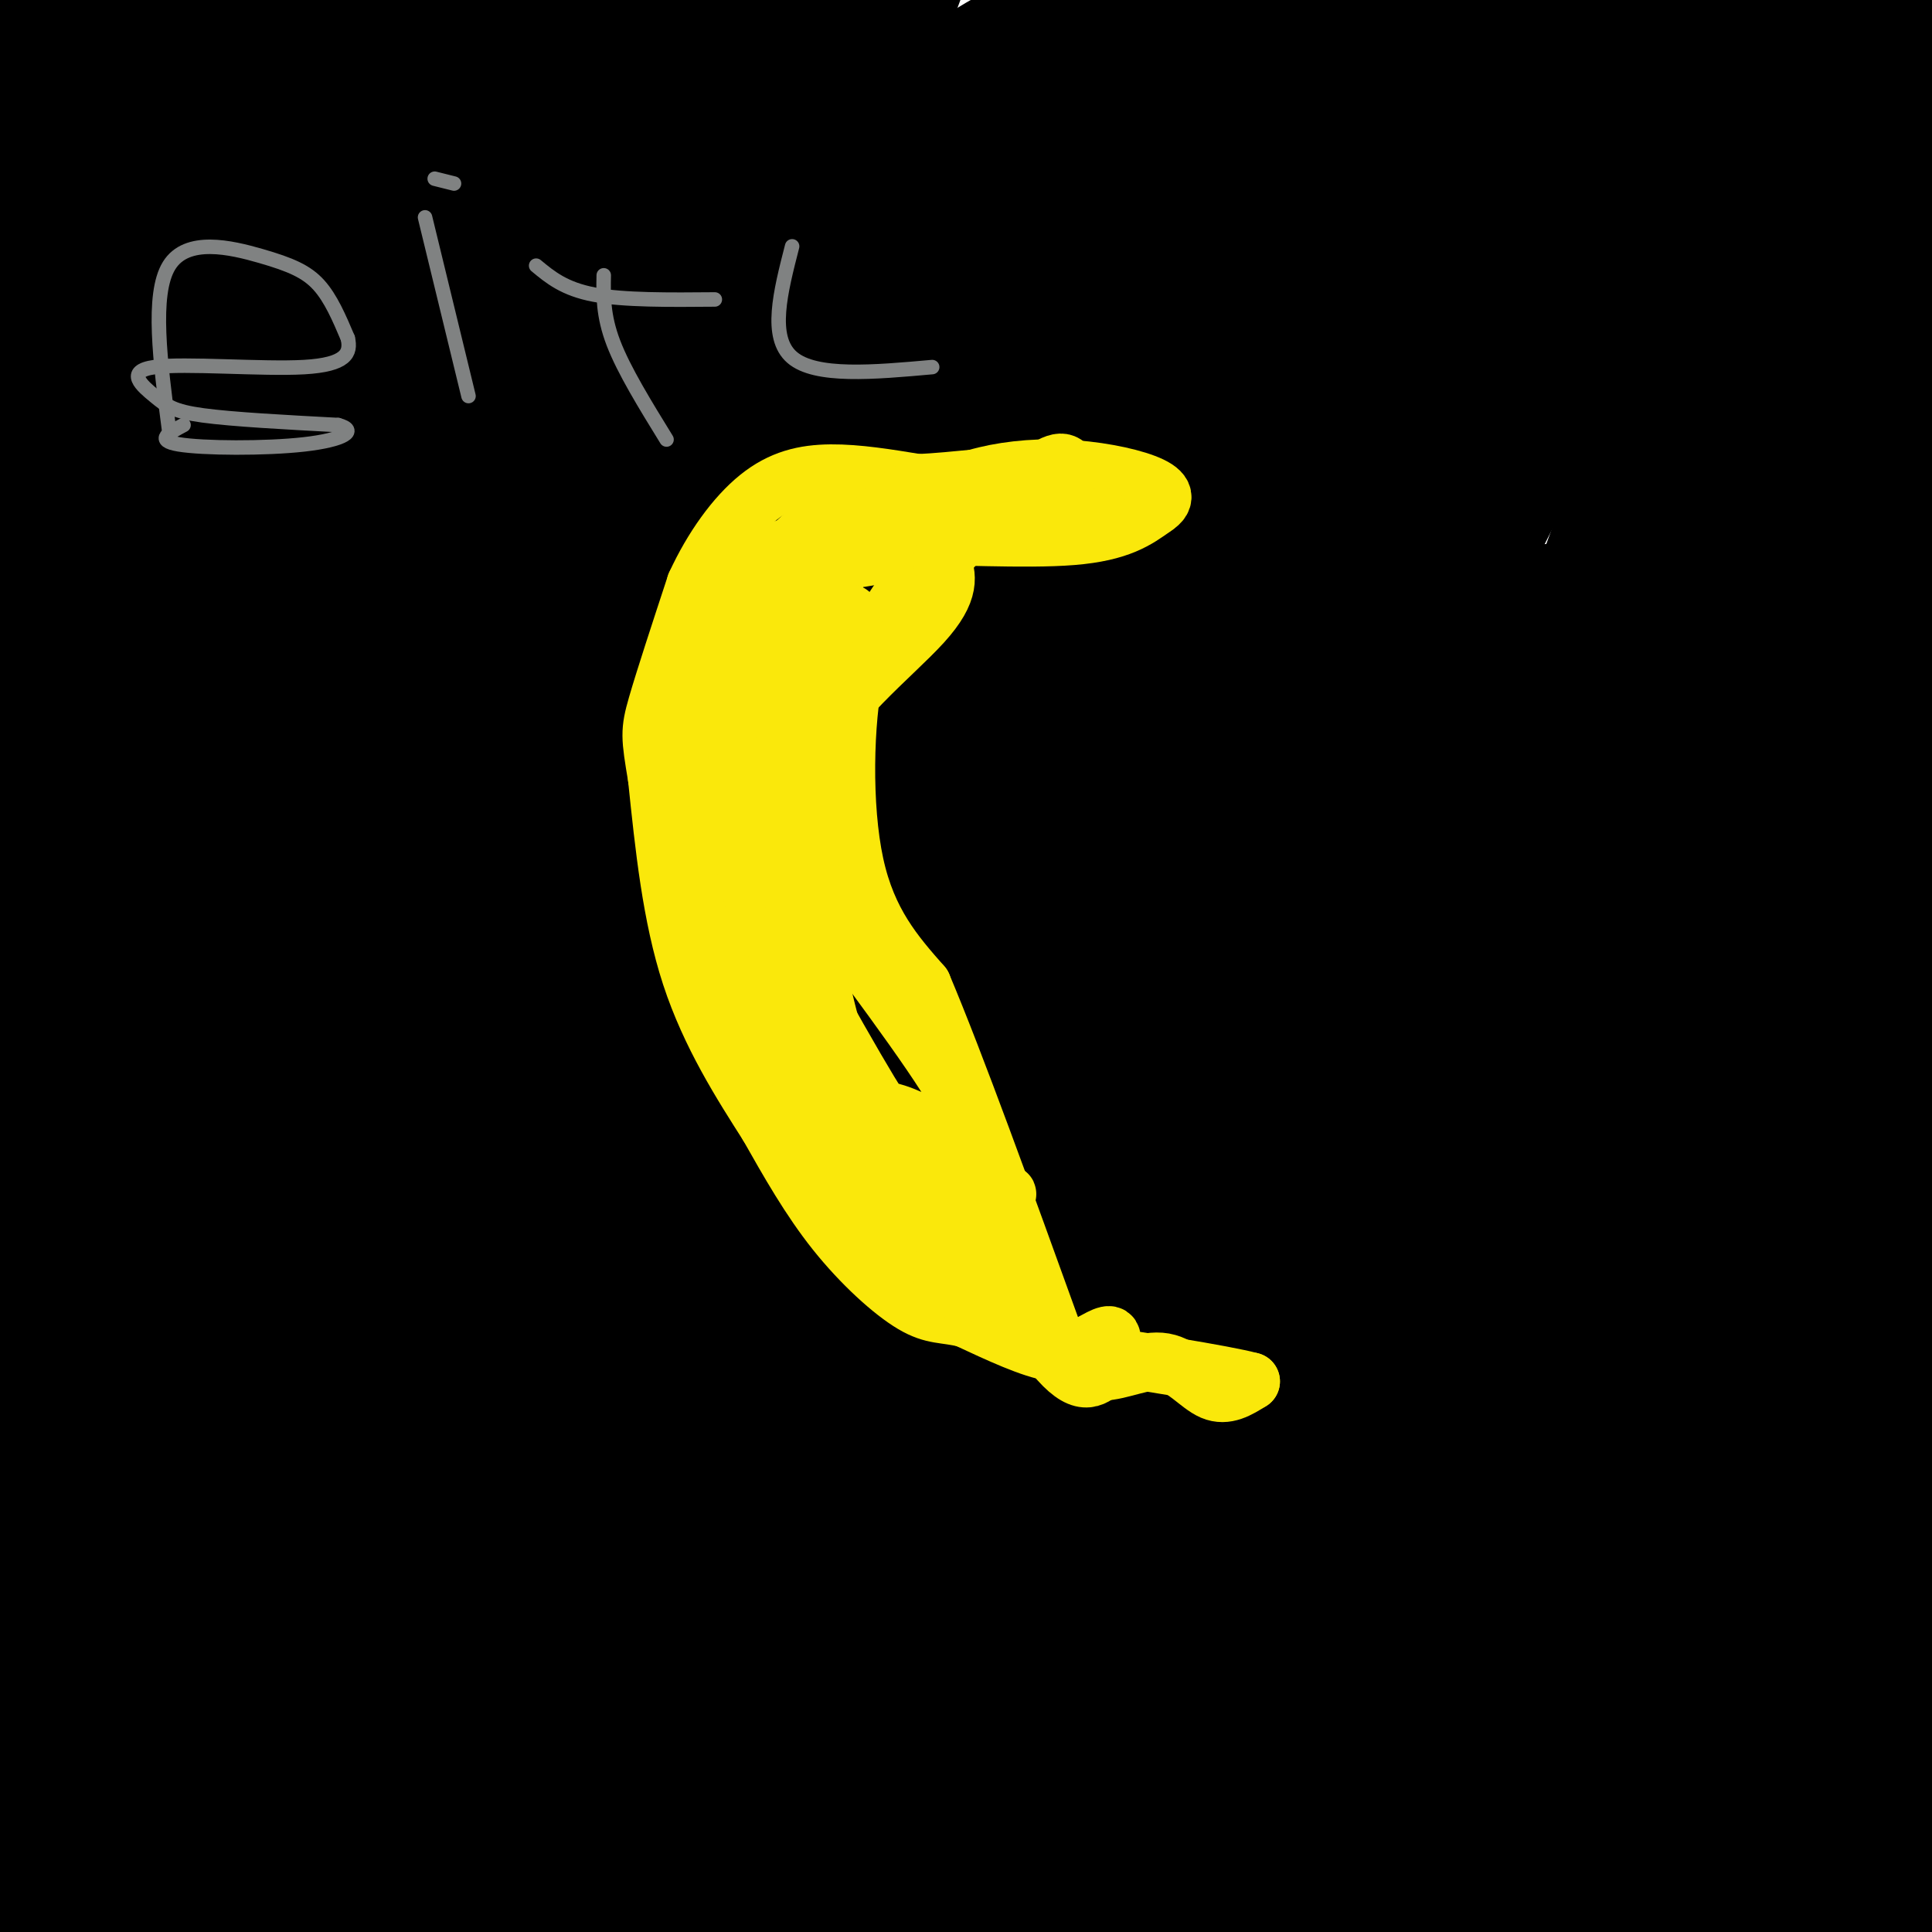 <svg viewBox='0 0 400 400' version='1.1' xmlns='http://www.w3.org/2000/svg' xmlns:xlink='http://www.w3.org/1999/xlink'><g fill='none' stroke='#000000' stroke-width='28' stroke-linecap='round' stroke-linejoin='round'><path d='M8,10c1.618,-17.686 3.236,-35.372 4,4c0.764,39.372 0.674,135.801 2,187c1.326,51.199 4.067,57.167 8,63c3.933,5.833 9.059,11.532 14,27c4.941,15.468 9.697,40.705 10,48c0.303,7.295 -3.849,-3.353 -8,-14'/><path d='M38,325c-3.369,-13.702 -7.792,-40.958 -12,-64c-4.208,-23.042 -8.202,-41.869 -10,-88c-1.798,-46.131 -1.399,-119.565 -1,-193'/><path d='M16,15c1.083,45.667 2.167,91.333 -1,152c-3.167,60.667 -10.583,136.333 -18,212'/><path d='M0,371c1.829,-48.584 3.659,-97.167 5,-120c1.341,-22.833 2.195,-19.914 11,-49c8.805,-29.086 25.563,-90.177 31,-77c5.437,13.177 -0.447,100.622 0,169c0.447,68.378 7.223,117.689 14,167'/><path d='M80,393c0.560,-27.042 1.119,-54.083 -1,-90c-2.119,-35.917 -6.917,-80.708 -9,-131c-2.083,-50.292 -1.452,-106.083 0,-140c1.452,-33.917 3.726,-45.958 6,-58'/><path d='M50,72c-11.292,53.666 -22.584,107.333 -26,138c-3.416,30.667 1.043,38.335 4,43c2.957,4.665 4.412,6.329 7,6c2.588,-0.329 6.309,-2.649 10,-2c3.691,0.649 7.353,4.267 28,-31c20.647,-35.267 58.277,-109.418 77,-152c18.723,-42.582 18.537,-53.594 12,-44c-6.537,9.594 -19.424,39.794 -37,85c-17.576,45.206 -39.841,105.418 -51,137c-11.159,31.582 -11.211,34.535 -15,48c-3.789,13.465 -11.315,37.444 -4,33c7.315,-4.444 29.472,-37.309 48,-65c18.528,-27.691 33.429,-50.207 47,-81c13.571,-30.793 25.813,-69.862 36,-93c10.187,-23.138 18.320,-30.345 -1,15c-19.320,45.345 -66.091,143.241 -80,177c-13.909,33.759 5.046,3.379 24,-27'/><path d='M129,259c33.067,-38.778 103.733,-122.222 161,-176c57.267,-53.778 101.133,-77.889 145,-102'/><path d='M336,166c-23.444,40.711 -46.889,81.422 -66,118c-19.111,36.578 -33.889,69.022 -46,92c-12.111,22.978 -21.556,36.489 -31,50'/><path d='M236,307c20.853,-35.537 41.705,-71.073 51,-91c9.295,-19.927 7.032,-24.244 28,-59c20.968,-34.756 65.165,-99.952 71,-119c5.835,-19.048 -26.693,8.050 -55,28c-28.307,19.950 -52.393,32.750 -90,71c-37.607,38.250 -88.735,101.949 -112,133c-23.265,31.051 -18.668,29.452 -28,41c-9.332,11.548 -32.594,36.242 0,-6c32.594,-42.242 121.043,-151.421 172,-207c50.957,-55.579 64.421,-57.557 69,-59c4.579,-1.443 0.271,-2.350 -27,31c-27.271,33.350 -77.506,100.957 -120,170c-42.494,69.043 -77.247,139.521 -112,210'/><path d='M172,383c43.000,-45.622 86.000,-91.244 124,-127c38.000,-35.756 71.000,-61.644 91,-79c20.000,-17.356 27.000,-26.178 34,-35'/><path d='M397,193c0.000,0.000 -146.000,235.000 -146,235'/><path d='M182,324c4.439,-33.400 8.878,-66.799 16,-102c7.122,-35.201 16.927,-72.203 32,-111c15.073,-38.797 35.415,-79.390 46,-103c10.585,-23.610 11.415,-30.236 -8,3c-19.415,33.236 -59.073,106.333 -87,161c-27.927,54.667 -44.122,90.905 -55,129c-10.878,38.095 -16.439,78.048 -22,118'/><path d='M189,380c25.564,-66.178 51.127,-132.357 78,-191c26.873,-58.643 55.055,-109.752 63,-129c7.945,-19.248 -4.347,-6.636 -11,8c-6.653,14.636 -7.665,31.297 -28,59c-20.335,27.703 -59.991,66.449 -88,105c-28.009,38.551 -44.370,76.907 -50,90c-5.630,13.093 -0.530,0.922 -3,7c-2.470,6.078 -12.511,30.406 29,-32c41.511,-62.406 134.575,-211.544 184,-289c49.425,-77.456 55.213,-83.228 61,-89'/><path d='M316,64c-17.046,29.226 -34.093,58.451 -51,98c-16.907,39.549 -33.675,89.421 -43,112c-9.325,22.579 -11.207,17.863 -13,16c-1.793,-1.863 -3.497,-0.874 2,-19c5.497,-18.126 18.196,-55.368 28,-90c9.804,-34.632 16.715,-66.653 16,-70c-0.715,-3.347 -9.054,21.979 -23,45c-13.946,23.021 -33.499,43.738 -50,76c-16.501,32.262 -29.949,76.070 -41,111c-11.051,34.930 -19.706,60.981 -15,30c4.706,-30.981 22.773,-118.995 31,-165c8.227,-46.005 6.613,-50.003 5,-54'/><path d='M162,154c0.785,-10.704 0.248,-10.464 2,-16c1.752,-5.536 5.793,-16.850 8,-15c2.207,1.850 2.581,16.862 -3,41c-5.581,24.138 -17.116,57.401 -27,81c-9.884,23.599 -18.117,37.535 -29,64c-10.883,26.465 -24.416,65.460 -29,82c-4.584,16.540 -0.217,10.625 4,0c4.217,-10.625 8.285,-25.961 19,-70c10.715,-44.039 28.077,-116.780 36,-169c7.923,-52.220 6.407,-83.920 4,-113c-2.407,-29.080 -5.703,-55.540 -9,-82'/><path d='M6,58c0.000,0.000 -54.000,86.000 -54,86'/><path d='M6,118c31.417,-41.250 62.833,-82.500 82,-104c19.167,-21.500 26.083,-23.250 33,-25'/><path d='M167,41c-21.022,60.556 -42.044,121.111 -64,171c-21.956,49.889 -44.844,89.111 -63,118c-18.156,28.889 -31.578,47.444 -45,66'/><path d='M18,36c0.000,0.000 27.000,-41.000 27,-41'/><path d='M164,73c-43.429,82.417 -86.857,164.833 -111,203c-24.143,38.167 -29.000,32.083 -35,32c-6.000,-0.083 -13.143,5.833 -17,7c-3.857,1.167 -4.429,-2.417 -5,-6'/><path d='M167,58c-12.000,31.733 -24.000,63.467 -42,124c-18.000,60.533 -42.000,149.867 -55,193c-13.000,43.133 -15.000,40.067 -17,37'/><path d='M68,358c15.339,-33.720 30.679,-67.440 43,-101c12.321,-33.560 21.625,-66.958 27,-93c5.375,-26.042 6.821,-44.726 15,-74c8.179,-29.274 23.089,-69.137 38,-109'/><path d='M128,46c-36.869,69.848 -73.738,139.696 -92,176c-18.262,36.304 -17.918,39.065 -18,43c-0.082,3.935 -0.589,9.044 -1,11c-0.411,1.956 -0.726,0.757 0,-19c0.726,-19.757 2.493,-58.074 42,-123c39.507,-64.926 116.753,-156.463 194,-248'/><path d='M257,16c-27.750,38.988 -55.500,77.976 -84,121c-28.500,43.024 -57.750,90.083 -84,134c-26.250,43.917 -49.500,84.690 -69,121c-19.500,36.310 -35.250,68.155 -51,100'/><path d='M3,232c18.833,-59.167 37.667,-118.333 57,-174c19.333,-55.667 39.167,-107.833 59,-160'/><path d='M96,16c-10.642,32.516 -21.285,65.032 -37,103c-15.715,37.968 -36.503,81.387 -39,93c-2.497,11.613 13.298,-8.579 29,-31c15.702,-22.421 31.312,-47.072 39,-60c7.688,-12.928 7.454,-14.135 8,-25c0.546,-10.865 1.870,-31.390 1,-24c-0.870,7.390 -3.935,42.695 -7,78'/><path d='M90,150c1.045,7.061 7.158,-14.286 10,-24c2.842,-9.714 2.414,-7.795 5,-30c2.586,-22.205 8.185,-68.534 2,-65c-6.185,3.534 -24.154,56.932 -37,93c-12.846,36.068 -20.570,54.805 -31,92c-10.430,37.195 -23.566,92.847 -29,117c-5.434,24.153 -3.166,16.806 6,-2c9.166,-18.806 25.230,-49.072 35,-74c9.770,-24.928 13.246,-44.519 15,-60c1.754,-15.481 1.787,-26.852 4,-42c2.213,-15.148 6.607,-34.074 11,-53'/><path d='M81,102c1.332,-5.068 -0.838,8.760 -8,25c-7.162,16.240 -19.317,34.890 -28,54c-8.683,19.110 -13.894,38.679 -10,28c3.894,-10.679 16.895,-51.606 28,-79c11.105,-27.394 20.316,-41.255 29,-67c8.684,-25.745 16.842,-63.372 25,-101'/><path d='M67,4c-24.917,11.583 -49.833,23.167 -59,22c-9.167,-1.167 -2.583,-15.083 4,-29'/><path d='M47,5c3.732,1.417 7.464,2.833 11,16c3.536,13.167 6.875,38.083 4,46c-2.875,7.917 -11.964,-1.167 -16,-8c-4.036,-6.833 -3.018,-11.417 -2,-16'/><path d='M44,43c5.596,-3.907 20.587,-5.673 26,-7c5.413,-1.327 1.247,-2.215 -5,-5c-6.247,-2.785 -14.575,-7.468 -18,-4c-3.425,3.468 -1.948,15.085 -2,21c-0.052,5.915 -1.633,6.126 5,7c6.633,0.874 21.479,2.409 36,2c14.521,-0.409 28.717,-2.764 41,-5c12.283,-2.236 22.652,-4.353 33,-9c10.348,-4.647 20.674,-11.823 31,-19'/><path d='M191,24c7.489,-5.160 10.711,-8.559 19,-13c8.289,-4.441 21.644,-9.922 41,-3c19.356,6.922 44.711,26.248 52,34c7.289,7.752 -3.489,3.929 12,4c15.489,0.071 57.244,4.035 99,8'/><path d='M391,49c-30.578,9.022 -61.156,18.044 -64,22c-2.844,3.956 22.044,2.844 -34,3c-56.044,0.156 -193.022,1.578 -330,3'/><path d='M14,78c10.489,0.133 20.978,0.267 47,-1c26.022,-1.267 67.578,-3.933 133,-13c65.422,-9.067 154.711,-24.533 244,-40'/><path d='M358,20c0.000,0.000 -81.000,-25.000 -81,-25'/><path d='M140,10c-46.898,13.597 -93.797,27.194 -89,38c4.797,10.806 61.288,18.821 85,23c23.712,4.179 14.644,4.522 43,5c28.356,0.478 94.134,1.090 117,2c22.866,0.910 2.819,2.117 -16,0c-18.819,-2.117 -36.409,-7.559 -54,-13'/><path d='M226,65c-16.134,-2.974 -29.470,-3.907 -51,-10c-21.530,-6.093 -51.256,-17.344 -42,-22c9.256,-4.656 57.492,-2.715 81,-4c23.508,-1.285 22.288,-5.796 42,-8c19.712,-2.204 60.356,-2.102 101,-2'/><path d='M357,19c-16.868,8.776 -109.537,31.717 -141,41c-31.463,9.283 -1.721,4.908 -14,0c-12.279,-4.908 -66.581,-10.350 -65,-19c1.581,-8.650 59.045,-20.508 88,-27c28.955,-6.492 29.400,-7.616 43,-2c13.600,5.616 40.354,17.974 67,27c26.646,9.026 53.185,14.722 67,17c13.815,2.278 14.908,1.139 16,0'/><path d='M399,56c-16.553,-0.863 -33.106,-1.727 -58,4c-24.894,5.727 -58.129,18.043 -75,23c-16.871,4.957 -17.379,2.555 -21,-1c-3.621,-3.555 -10.357,-8.263 -32,-15c-21.643,-6.737 -58.194,-15.502 -57,-19c1.194,-3.498 40.132,-1.730 57,-1c16.868,0.730 11.666,0.423 11,-2c-0.666,-2.423 3.205,-6.960 13,-9c9.795,-2.040 25.513,-1.583 23,-1c-2.513,0.583 -23.256,1.291 -44,2'/><path d='M216,37c4.954,-0.344 39.338,-2.206 55,2c15.662,4.206 12.600,14.478 17,18c4.400,3.522 16.262,0.294 22,0c5.738,-0.294 5.354,2.344 22,-3c16.646,-5.344 50.323,-18.672 84,-32'/><path d='M393,88c-16.151,26.219 -32.302,52.437 -40,63c-7.698,10.563 -6.944,5.470 -11,30c-4.056,24.530 -12.922,78.683 -17,109c-4.078,30.317 -3.369,36.798 -2,48c1.369,11.202 3.398,27.126 4,5c0.602,-22.126 -0.223,-82.303 4,-127c4.223,-44.697 13.492,-73.913 17,-109c3.508,-35.087 1.254,-76.043 -1,-117'/><path d='M362,10c0.000,25.644 0.000,51.289 -8,94c-8.000,42.711 -24.000,102.489 -37,170c-13.000,67.511 -23.000,142.756 -33,218'/><path d='M398,397c0.578,-0.956 1.156,-1.911 -1,-3c-2.156,-1.089 -7.044,-2.311 -15,1c-7.956,3.311 -18.978,11.156 -30,19'/><path d='M336,324c5.197,-25.411 10.394,-50.821 12,-68c1.606,-17.179 -0.381,-26.126 3,-41c3.381,-14.874 12.128,-35.677 13,-44c0.872,-8.323 -6.130,-4.168 -18,2c-11.870,6.168 -28.608,14.350 -40,20c-11.392,5.650 -17.440,8.769 -22,13c-4.560,4.231 -7.634,9.573 -10,13c-2.366,3.427 -4.026,4.939 -4,24c0.026,19.061 1.738,55.670 4,80c2.262,24.330 5.075,36.380 12,56c6.925,19.620 17.963,46.810 29,74'/><path d='M389,42c-4.748,-5.128 -9.496,-10.256 -12,-15c-2.504,-4.744 -2.765,-9.106 -13,18c-10.235,27.106 -30.444,85.678 -39,109c-8.556,23.322 -5.457,11.394 -10,41c-4.543,29.606 -16.726,100.744 -17,150c-0.274,49.256 11.363,76.628 23,104'/><path d='M389,135c-11.995,56.088 -23.990,112.175 -30,142c-6.010,29.825 -6.033,33.386 -2,44c4.033,10.614 12.124,28.281 14,41c1.876,12.719 -2.464,20.491 3,-1c5.464,-21.491 20.732,-72.246 36,-123'/><path d='M403,134c3.232,-17.151 6.463,-34.303 0,-13c-6.463,21.303 -22.621,81.059 -32,117c-9.379,35.941 -11.978,48.067 -13,71c-1.022,22.933 -0.468,56.674 -2,75c-1.532,18.326 -5.152,21.236 3,1c8.152,-20.236 28.076,-63.618 48,-107'/><path d='M395,303c-4.833,21.500 -9.667,43.000 -7,28c2.667,-15.000 12.833,-66.500 23,-118'/><path d='M373,46c-14.385,42.396 -28.770,84.791 -35,106c-6.230,21.209 -4.304,21.230 -2,23c2.304,1.770 4.987,5.288 6,13c1.013,7.712 0.357,19.616 9,6c8.643,-13.616 26.585,-52.753 37,-87c10.415,-34.247 13.304,-63.605 10,-62c-3.304,1.605 -12.801,34.173 -23,51c-10.199,16.827 -21.099,17.914 -32,19'/><path d='M343,115c-4.819,5.057 -0.867,8.199 -9,10c-8.133,1.801 -28.349,2.260 -46,5c-17.651,2.740 -32.735,7.759 -47,16c-14.265,8.241 -27.711,19.702 -34,26c-6.289,6.298 -5.422,7.433 -6,11c-0.578,3.567 -2.600,9.566 1,14c3.600,4.434 12.823,7.303 25,19c12.177,11.697 27.308,32.223 39,43c11.692,10.777 19.944,11.804 32,13c12.056,1.196 27.916,2.562 37,2c9.084,-0.562 11.392,-3.050 13,-12c1.608,-8.950 2.517,-24.362 4,-32c1.483,-7.638 3.542,-7.501 -10,-35c-13.542,-27.499 -42.684,-82.634 -55,-106c-12.316,-23.366 -7.804,-14.962 -13,-16c-5.196,-1.038 -20.098,-11.519 -35,-22'/><path d='M239,51c-12.402,-13.254 -25.908,-35.387 -22,-15c3.908,20.387 25.230,83.296 32,129c6.770,45.704 -1.012,74.203 0,95c1.012,20.797 10.819,33.892 15,39c4.181,5.108 2.736,2.228 5,-4c2.264,-6.228 8.236,-15.803 15,-67c6.764,-51.197 14.321,-144.014 22,-187c7.679,-42.986 15.480,-36.139 19,-29c3.520,7.139 2.760,14.569 2,22'/><path d='M327,34c-2.553,8.029 -9.934,17.100 -23,81c-13.066,63.900 -31.816,182.628 -36,214c-4.184,31.372 6.197,-24.613 22,-81c15.803,-56.387 37.029,-113.175 46,-138c8.971,-24.825 5.686,-17.686 11,-28c5.314,-10.314 19.227,-38.082 26,-47c6.773,-8.918 6.405,1.014 -3,26c-9.405,24.986 -27.846,65.027 -37,85c-9.154,19.973 -9.021,19.879 -16,30c-6.979,10.121 -21.071,30.456 -27,36c-5.929,5.544 -3.694,-3.702 0,-15c3.694,-11.298 8.847,-24.649 14,-38'/><path d='M304,159c6.178,-10.581 14.624,-18.033 19,-19c4.376,-0.967 4.683,4.551 8,35c3.317,30.449 9.643,85.827 15,115c5.357,29.173 9.745,32.139 16,41c6.255,8.861 14.376,23.616 20,33c5.624,9.384 8.750,13.395 12,16c3.250,2.605 6.625,3.802 10,5'/><path d='M395,138c-2.609,-5.295 -5.219,-10.590 -8,-17c-2.781,-6.410 -5.735,-13.935 -10,-1c-4.265,12.935 -9.841,46.329 -13,94c-3.159,47.671 -3.903,109.620 -1,144c2.903,34.380 9.451,41.190 16,48'/><path d='M387,402c-0.573,-40.027 -1.145,-80.054 1,-112c2.145,-31.946 7.008,-55.810 7,-93c-0.008,-37.190 -4.887,-87.705 -6,-52c-1.113,35.705 1.539,157.630 0,197c-1.539,39.370 -7.270,-3.815 -13,-47'/><path d='M376,295c-9.976,-1.381 -28.417,18.667 -40,34c-11.583,15.333 -16.310,25.952 -25,38c-8.690,12.048 -21.345,25.524 -34,39'/><path d='M268,381c4.318,-13.383 8.637,-26.766 12,-36c3.363,-9.234 5.771,-14.320 16,-32c10.229,-17.680 28.278,-47.956 44,-44c15.722,3.956 29.118,42.142 39,57c9.882,14.858 16.252,6.388 21,2c4.748,-4.388 7.874,-4.694 11,-5'/><path d='M398,317c-17.771,13.664 -35.543,27.328 -48,36c-12.457,8.672 -19.601,12.351 -24,14c-4.399,1.649 -6.055,1.268 -12,2c-5.945,0.732 -16.181,2.578 -28,-2c-11.819,-4.578 -25.220,-15.579 -56,-21c-30.780,-5.421 -78.937,-5.263 -75,-2c3.937,3.263 59.969,9.632 116,16'/><path d='M271,360c39.244,6.978 79.356,16.422 103,23c23.644,6.578 30.822,10.289 38,14'/><path d='M37,402c0.000,0.000 -82.000,-20.000 -82,-20'/><path d='M0,377c25.000,-5.044 50.000,-10.089 62,-13c12.000,-2.911 11.000,-3.689 66,-4c55.000,-0.311 166.000,-0.156 277,0'/><path d='M389,374c-29.598,5.154 -59.196,10.307 -72,13c-12.804,2.693 -8.812,2.925 -23,0c-14.188,-2.925 -46.554,-9.007 -62,-10c-15.446,-0.993 -13.970,3.101 -22,3c-8.030,-0.101 -25.565,-4.398 -39,-2c-13.435,2.398 -22.771,11.492 -25,13c-2.229,1.508 2.649,-4.569 10,-4c7.351,0.569 17.176,7.785 27,15'/><path d='M183,402c6.500,3.167 9.250,3.583 12,4'/><path d='M395,378c-9.946,-1.738 -19.893,-3.476 -47,1c-27.107,4.476 -71.375,15.167 -95,18c-23.625,2.833 -26.607,-2.190 -30,-2c-3.393,0.190 -7.196,5.595 -11,11'/><path d='M121,397c-6.156,-2.978 -12.311,-5.956 -14,-8c-1.689,-2.044 1.089,-3.156 11,0c9.911,3.156 26.956,10.578 44,18'/><path d='M322,401c-31.393,-1.123 -62.786,-2.246 -77,-3c-14.214,-0.754 -11.247,-1.139 -16,-4c-4.753,-2.861 -17.224,-8.198 -14,-11c3.224,-2.802 22.142,-3.071 30,-2c7.858,1.071 4.654,3.481 15,4c10.346,0.519 34.242,-0.852 51,0c16.758,0.852 26.379,3.926 36,7'/><path d='M347,392c-5.184,0.496 -36.143,-1.764 -46,5c-9.857,6.764 1.389,22.553 -24,-8c-25.389,-30.553 -87.414,-107.447 -113,-137c-25.586,-29.553 -14.735,-11.764 -12,-4c2.735,7.764 -2.647,5.504 -1,9c1.647,3.496 10.324,12.748 19,22'/><path d='M170,279c4.230,6.568 5.305,11.986 10,23c4.695,11.014 13.011,27.622 18,13c4.989,-14.622 6.651,-60.475 0,-85c-6.651,-24.525 -21.615,-27.721 -29,-46c-7.385,-18.279 -7.193,-51.639 -7,-85'/><path d='M162,99c2.058,-14.666 10.702,-8.832 10,-4c-0.702,4.832 -10.752,8.662 -18,14c-7.248,5.338 -11.695,12.183 -23,29c-11.305,16.817 -29.467,43.604 -35,53c-5.533,9.396 1.562,1.399 0,-8c-1.562,-9.399 -11.781,-20.199 -22,-31'/><path d='M74,152c-5.072,-6.217 -6.751,-6.260 -9,-8c-2.249,-1.740 -5.067,-5.178 -6,-13c-0.933,-7.822 0.018,-20.029 -3,-37c-3.018,-16.971 -10.005,-38.706 -14,-46c-3.995,-7.294 -4.997,-0.147 -6,7'/></g>
<g fill='none' stroke='#fae80b' stroke-width='12' stroke-linecap='round' stroke-linejoin='round'><path d='M208,111c-2.750,-2.500 -5.500,-5.000 -9,-3c-3.500,2.000 -7.750,8.500 -12,15'/><path d='M187,123c-3.667,5.167 -6.833,10.583 -10,16'/><path d='M177,139c-2.178,10.267 -2.622,27.933 0,40c2.622,12.067 8.311,18.533 14,25'/><path d='M191,204c6.833,16.167 16.917,44.083 27,72'/><path d='M218,276c7.044,11.644 11.156,4.756 12,2c0.844,-2.756 -1.578,-1.378 -4,0'/><path d='M226,278c-1.600,0.756 -3.600,2.644 -8,2c-4.400,-0.644 -11.200,-3.822 -18,-7'/><path d='M200,273c-4.488,-1.131 -6.708,-0.458 -11,-3c-4.292,-2.542 -10.655,-8.298 -16,-15c-5.345,-6.702 -9.673,-14.351 -14,-22'/><path d='M159,233c-5.422,-8.489 -11.978,-18.711 -16,-31c-4.022,-12.289 -5.511,-26.644 -7,-41'/><path d='M136,161c-1.444,-8.600 -1.556,-9.600 0,-15c1.556,-5.400 4.778,-15.200 8,-25'/><path d='M144,121c3.500,-7.619 8.250,-14.167 13,-18c4.750,-3.833 9.500,-4.952 15,-5c5.500,-0.048 11.750,0.976 18,2'/><path d='M190,100c7.644,-0.267 17.756,-1.933 19,-1c1.244,0.933 -6.378,4.467 -14,8'/><path d='M195,107c-5.200,0.044 -11.200,-3.844 -17,-3c-5.800,0.844 -11.400,6.422 -17,12'/><path d='M161,116c-4.369,2.476 -6.792,2.667 -9,3c-2.208,0.333 -4.202,0.810 -5,8c-0.798,7.190 -0.399,21.095 0,35'/><path d='M147,162c2.133,17.267 7.467,42.933 11,56c3.533,13.067 5.267,13.533 7,14'/><path d='M165,232c0.774,3.179 -0.792,4.125 6,7c6.792,2.875 21.940,7.679 29,13c7.060,5.321 6.030,11.161 5,17'/><path d='M205,269c1.133,-0.822 1.467,-11.378 0,-16c-1.467,-4.622 -4.733,-3.311 -8,-2'/><path d='M197,251c-3.548,0.845 -8.417,3.958 -10,8c-1.583,4.042 0.119,9.012 2,10c1.881,0.988 3.940,-2.006 6,-5'/><path d='M195,264c3.179,-1.107 8.125,-1.375 5,-4c-3.125,-2.625 -14.321,-7.607 -21,-13c-6.679,-5.393 -8.839,-11.196 -11,-17'/><path d='M168,230c-6.956,-20.511 -18.844,-63.289 -23,-83c-4.156,-19.711 -0.578,-16.356 3,-13'/><path d='M148,134c1.411,-4.802 3.440,-10.308 6,-14c2.560,-3.692 5.651,-5.571 10,-7c4.349,-1.429 9.957,-2.408 13,-2c3.043,0.408 3.522,2.204 4,4'/><path d='M181,115c-2.073,0.775 -9.257,0.713 -15,4c-5.743,3.287 -10.046,9.923 -12,21c-1.954,11.077 -1.558,26.593 0,37c1.558,10.407 4.279,15.703 7,21'/><path d='M161,198c5.844,12.067 16.956,31.733 25,41c8.044,9.267 13.022,8.133 18,7'/><path d='M204,246c4.133,1.400 5.467,1.400 4,1c-1.467,-0.400 -5.733,-1.200 -10,-2'/><path d='M198,245c2.178,7.022 12.622,25.578 19,34c6.378,8.422 8.689,6.711 11,5'/><path d='M228,284c4.143,-0.060 9.000,-2.708 13,-2c4.000,0.708 7.143,4.774 10,6c2.857,1.226 5.429,-0.387 8,-2'/><path d='M259,286c-5.500,-1.500 -23.250,-4.250 -41,-7'/><path d='M218,279c-8.056,-4.064 -7.697,-10.724 -10,-14c-2.303,-3.276 -7.267,-3.167 -12,-8c-4.733,-4.833 -9.236,-14.609 -13,-21c-3.764,-6.391 -6.790,-9.397 -10,-20c-3.210,-10.603 -6.605,-28.801 -10,-47'/><path d='M163,169c-1.378,-16.911 0.178,-35.689 3,-45c2.822,-9.311 6.911,-9.156 11,-9'/><path d='M177,115c2.369,-2.369 2.792,-3.792 11,-4c8.208,-0.208 24.202,0.798 34,0c9.798,-0.798 13.399,-3.399 17,-6'/><path d='M239,105c2.962,-1.866 1.866,-3.531 -2,-5c-3.866,-1.469 -10.502,-2.742 -17,-3c-6.498,-0.258 -12.856,0.498 -18,2c-5.144,1.502 -9.072,3.751 -13,6'/><path d='M189,105c-4.512,3.286 -9.292,8.500 -12,10c-2.708,1.500 -3.345,-0.714 -5,10c-1.655,10.714 -4.327,34.357 -7,58'/><path d='M165,183c-1.386,12.147 -1.352,13.515 2,20c3.352,6.485 10.022,18.089 13,23c2.978,4.911 2.263,3.130 7,5c4.737,1.870 14.925,7.391 14,2c-0.925,-5.391 -12.962,-21.696 -25,-38'/><path d='M176,195c-4.962,-7.139 -4.866,-5.986 -7,-11c-2.134,-5.014 -6.498,-16.196 -2,-27c4.498,-10.804 17.856,-21.230 24,-28c6.144,-6.770 5.072,-9.885 4,-13'/><path d='M195,116c4.798,-5.976 14.792,-14.417 20,-18c5.208,-3.583 5.631,-2.310 7,0c1.369,2.310 3.685,5.655 6,9'/><path d='M228,107c-1.929,2.036 -9.750,2.625 -17,0c-7.250,-2.625 -13.929,-8.464 -21,-6c-7.071,2.464 -14.536,13.232 -22,24'/><path d='M176,127c0.000,0.000 0.100,0.100 0.1,0.1'/></g>
<g fill='none' stroke='#808282' stroke-width='3' stroke-linecap='round' stroke-linejoin='round'><path d='M35,89c-1.827,-14.030 -3.655,-28.060 0,-34c3.655,-5.940 12.792,-3.792 19,-2c6.208,1.792 9.488,3.226 12,6c2.512,2.774 4.256,6.887 6,11'/><path d='M72,70c0.752,3.143 -0.368,5.500 -9,6c-8.632,0.500 -24.778,-0.856 -31,0c-6.222,0.856 -2.521,3.923 0,6c2.521,2.077 3.863,3.165 10,4c6.137,0.835 17.068,1.418 28,2'/><path d='M70,88c4.310,1.167 1.083,3.083 -7,4c-8.083,0.917 -21.024,0.833 -26,0c-4.976,-0.833 -1.988,-2.417 1,-4'/><path d='M97,82c0.000,0.000 -9.000,-37.000 -9,-37'/><path d='M90,37c0.000,0.000 4.000,1.000 4,1'/><path d='M125,57c-0.083,4.167 -0.167,8.333 2,14c2.167,5.667 6.583,12.833 11,20'/><path d='M111,55c2.917,2.417 5.833,4.833 12,6c6.167,1.167 15.583,1.083 25,1'/><path d='M164,51c-2.417,9.417 -4.833,18.833 0,23c4.833,4.167 16.917,3.083 29,2'/></g>
</svg>